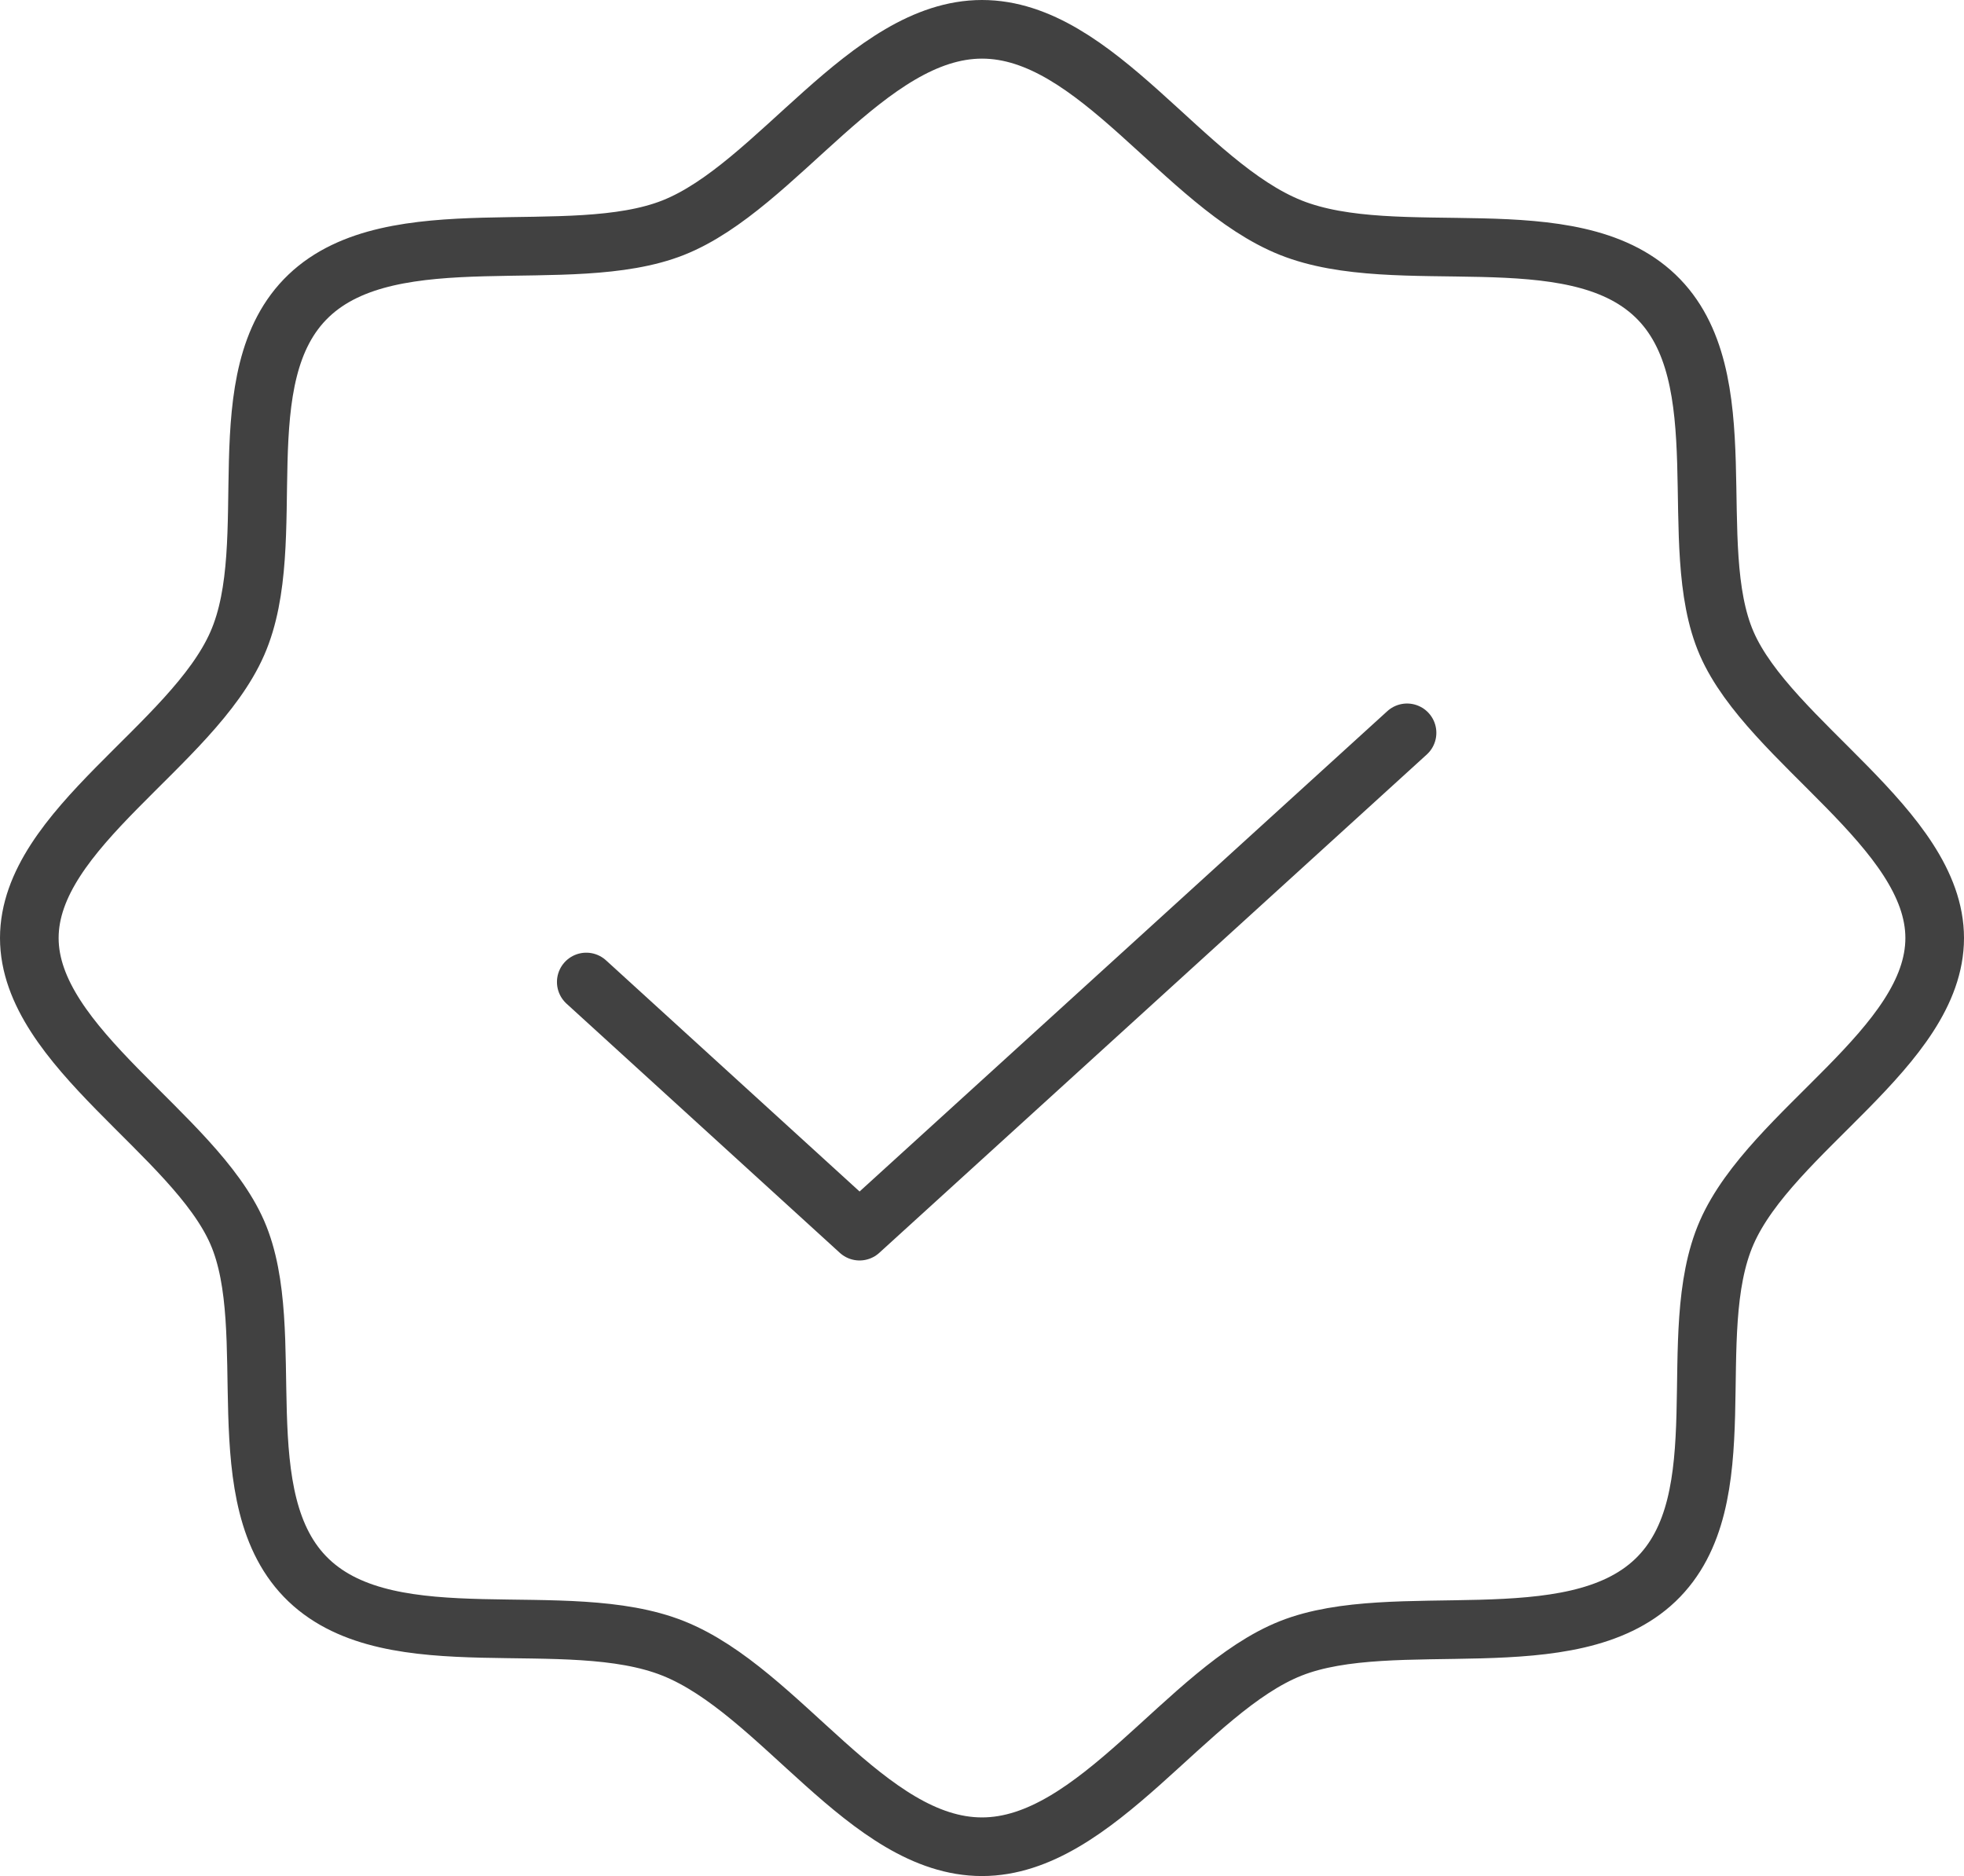 <svg width="67" height="64" viewBox="0 0 67 64" fill="none" xmlns="http://www.w3.org/2000/svg">
<path d="M10.531 53.909C7.656 51.166 9.562 45.413 8.094 42.045C6.625 38.677 1 35.726 1 32C1 28.274 6.562 25.442 8.094 21.955C9.625 18.467 7.656 12.834 10.531 10.091C13.406 7.349 19.438 9.167 22.969 7.766C26.5 6.365 29.594 1 33.5 1C37.406 1 40.375 6.306 44.031 7.766C47.688 9.227 53.594 7.349 56.469 10.091C59.344 12.834 57.438 18.587 58.906 21.955C60.375 25.323 66 28.274 66 32C66 35.726 60.438 38.558 58.906 42.045C57.375 45.533 59.344 51.166 56.469 53.909C53.594 56.651 47.562 54.833 44.031 56.234C40.5 57.635 37.406 63 33.5 63C29.594 63 26.625 57.694 22.969 56.234C19.312 54.773 13.406 56.651 10.531 53.909Z" stroke="#414141" stroke-width="2" stroke-linecap="round" stroke-linejoin="round"/>
<path d="M48 25L29.323 42L20 33.5" stroke="#414141" stroke-width="2" stroke-linecap="round" stroke-linejoin="round"/>
</svg>
